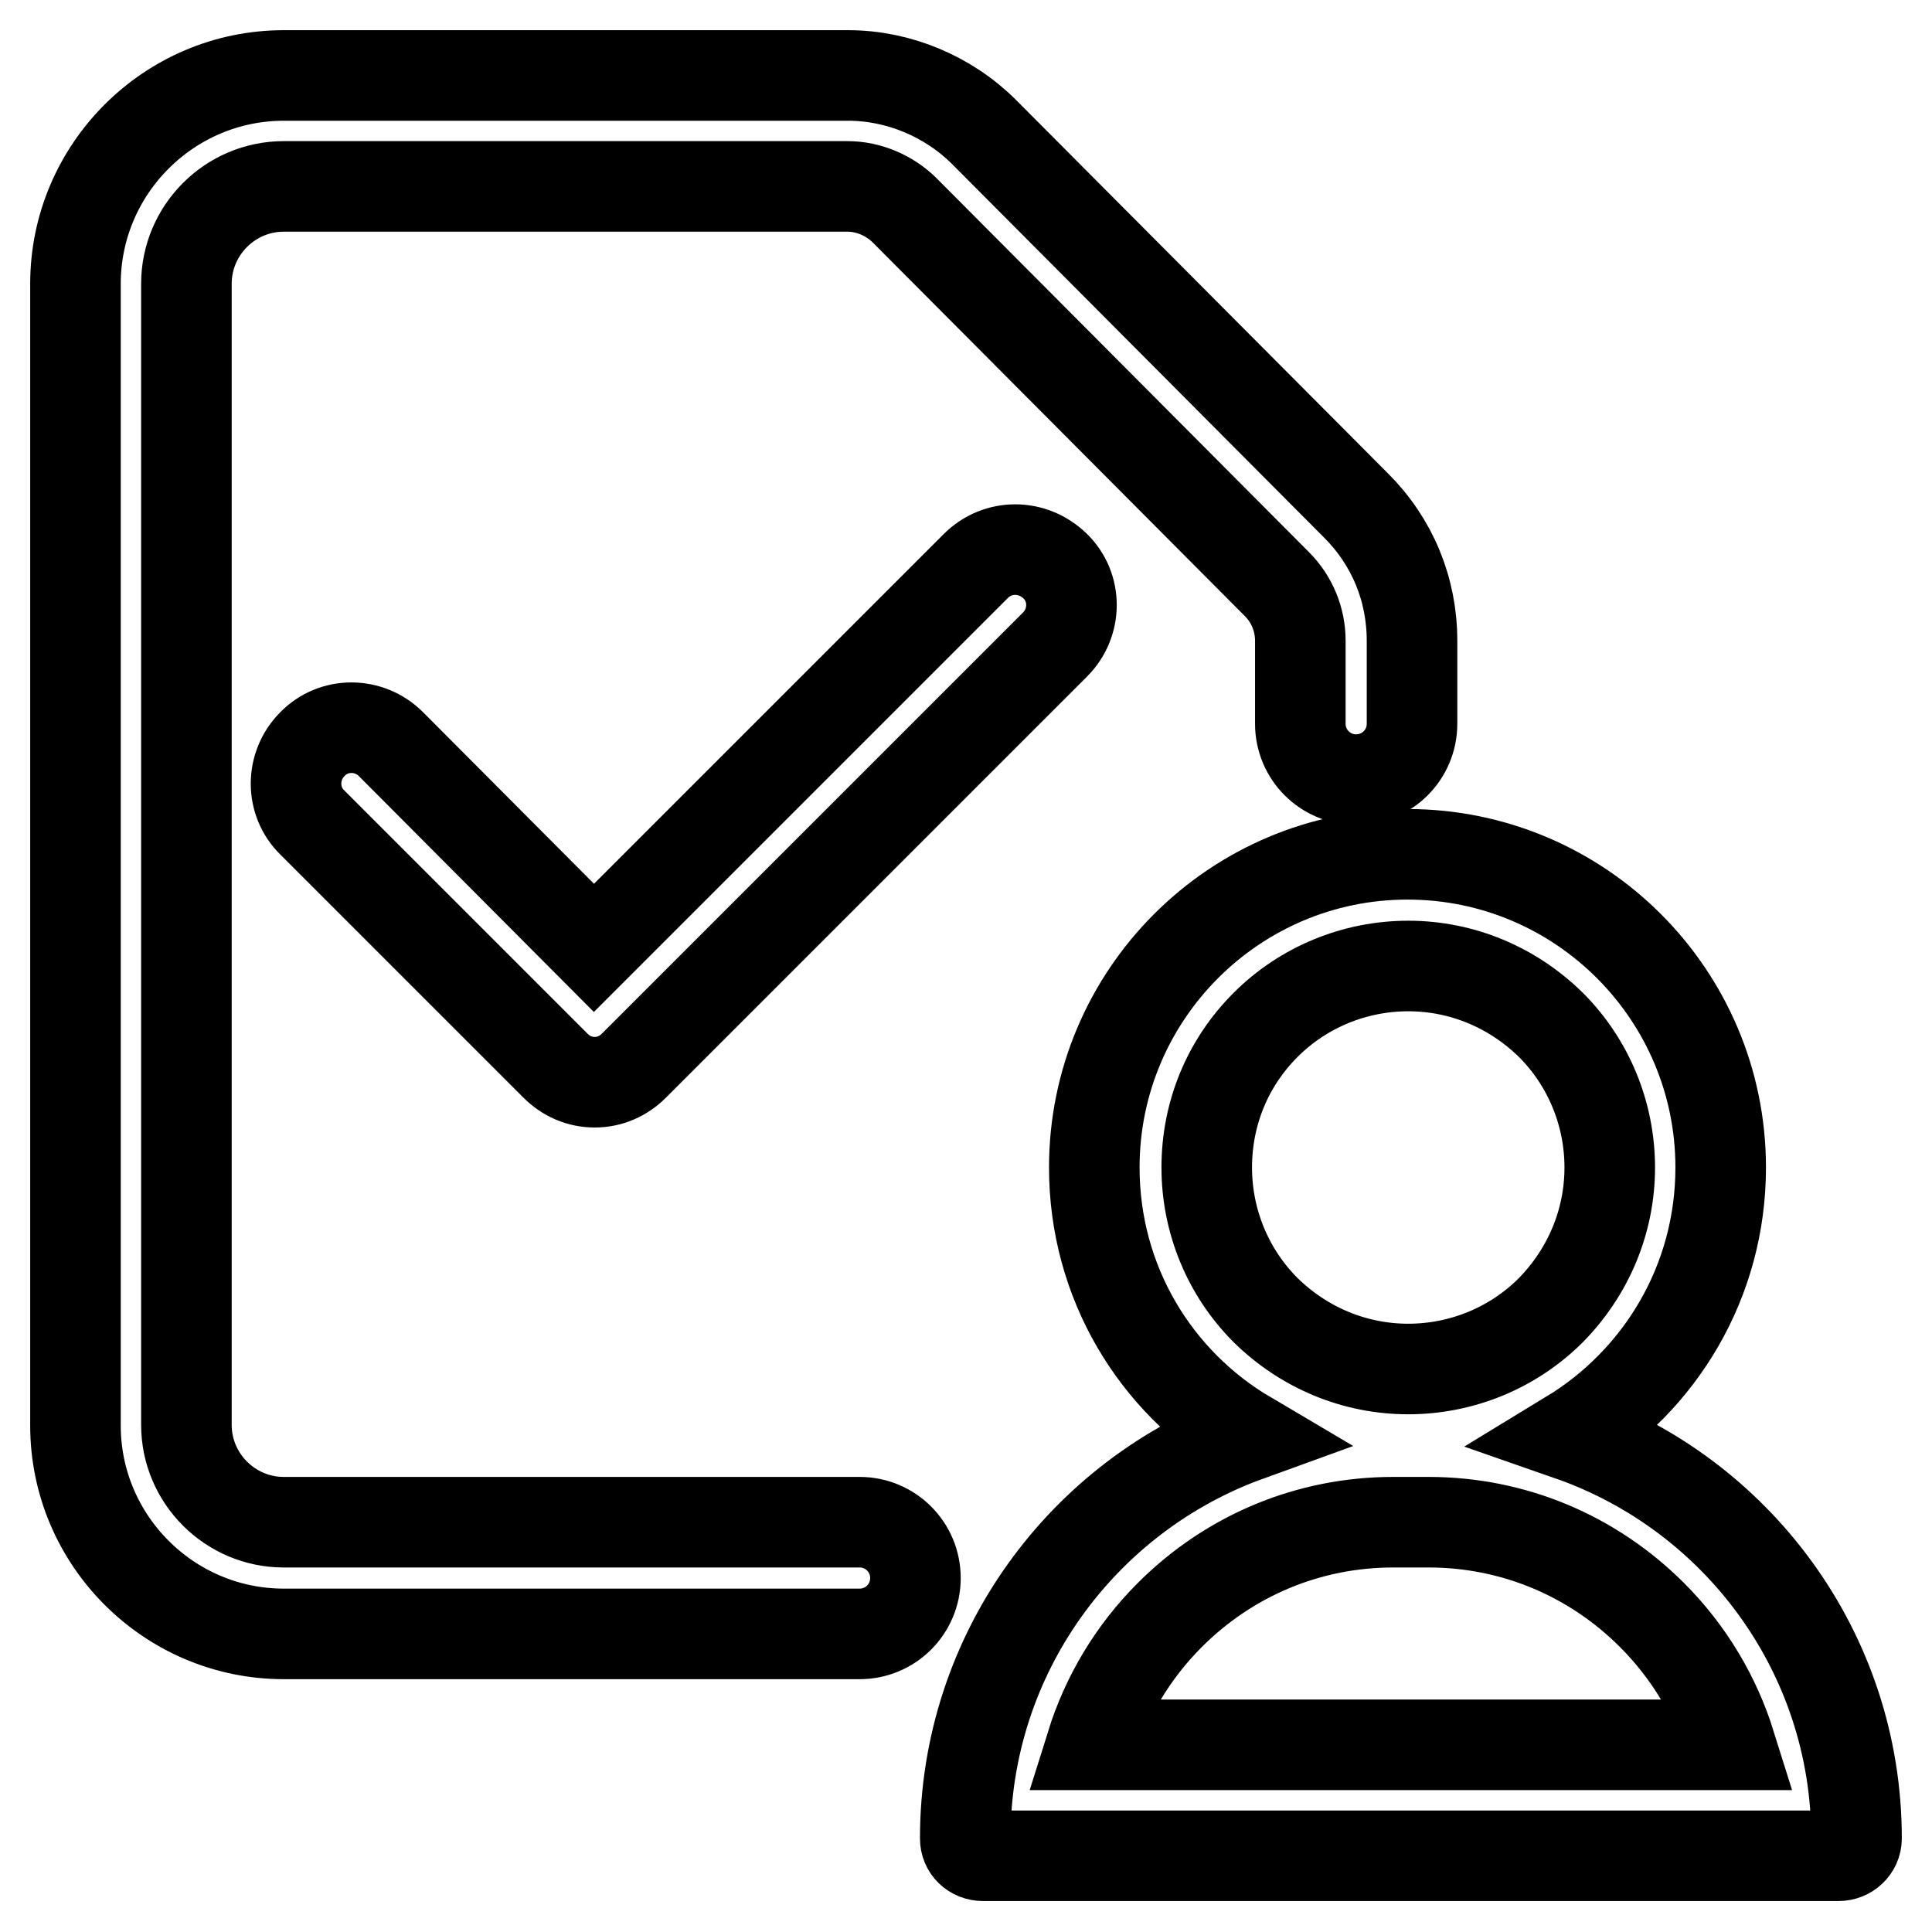 <?xml version="1.0" encoding="utf-8"?>
<!-- Svg Vector Icons : http://www.onlinewebfonts.com/icon -->
<!DOCTYPE svg PUBLIC "-//W3C//DTD SVG 1.1//EN" "http://www.w3.org/Graphics/SVG/1.1/DTD/svg11.dtd">
<svg version="1.1" xmlns="http://www.w3.org/2000/svg" xmlns:xlink="http://www.w3.org/1999/xlink" x="0px" y="0px" viewBox="0 0 256 256" enable-background="new 0 0 256 256" xml:space="preserve">
<g> <path stroke-width="12" fill-opacity="0" stroke="#000000"  d="M113.9,201.7H37.6c-7.1,0-12.9-5.8-12.9-12.9V37.6c0-7.1,5.8-12.9,12.9-12.9h74.7c2.8,0,5.6,1.2,7.6,3.2 l49.3,49.5c2,2,3.1,4.7,3.1,7.5v11c0,4.1,3.3,7.4,7.4,7.4c4.1,0,7.4-3.3,7.4-7.4v-11c0-6.8-2.6-13.1-7.4-17.9l-49.3-49.5 c-4.7-4.7-11.3-7.5-18-7.5H37.6C22.4,10,10,22.4,10,37.6v151.3c0,15.2,12.4,27.6,27.6,27.6h76.3c4.1,0,7.4-3.3,7.4-7.4 C121.3,205,118,201.7,113.9,201.7z M129.3,75l-50.6,50.6l-26.9-27c-2.9-2.9-7.6-2.9-10.4,0c-2.9,2.9-2.9,7.6,0,10.4l32.2,32.2 c1.4,1.4,3.2,2.2,5.2,2.2c2,0,3.8-0.8,5.2-2.2l55.8-55.8c2.9-2.9,2.9-7.6,0-10.4C136.8,72.1,132.2,72.1,129.3,75z M208,190.2 c12-7.3,20-20.4,20-35.5c0-22.9-18.6-41.5-41.5-41.5c-22.9,0-41.5,18.6-41.5,41.5c0,15.2,8.1,28.4,20.3,35.6 c-21.8,7.9-37.4,28.8-37.4,53.3l0,0c0,1.3,1,2.3,2.4,2.3h113.3c1.3,0,2.4-1,2.4-2.3l0,0C246,218.9,230.1,197.9,208,190.2z  M167.7,135.8c5-5,11.8-7.8,18.9-7.8c7.1,0,13.8,2.8,18.9,7.8c5,5,7.8,11.8,7.8,18.9c0,7.1-2.8,13.8-7.8,18.9 c-5,5-11.8,7.8-18.9,7.8c-7.1,0-13.8-2.8-18.9-7.8c-5-5-7.8-11.8-7.8-18.9C159.9,147.6,162.6,140.9,167.7,135.8z M144.6,231.2 c2-6.4,5.5-12.3,10.4-17.2c7.9-7.9,18.4-12.3,29.6-12.3h4.7c11.2,0,21.7,4.4,29.6,12.3c4.9,4.9,8.4,10.8,10.4,17.2H144.6z"/></g>
</svg>
